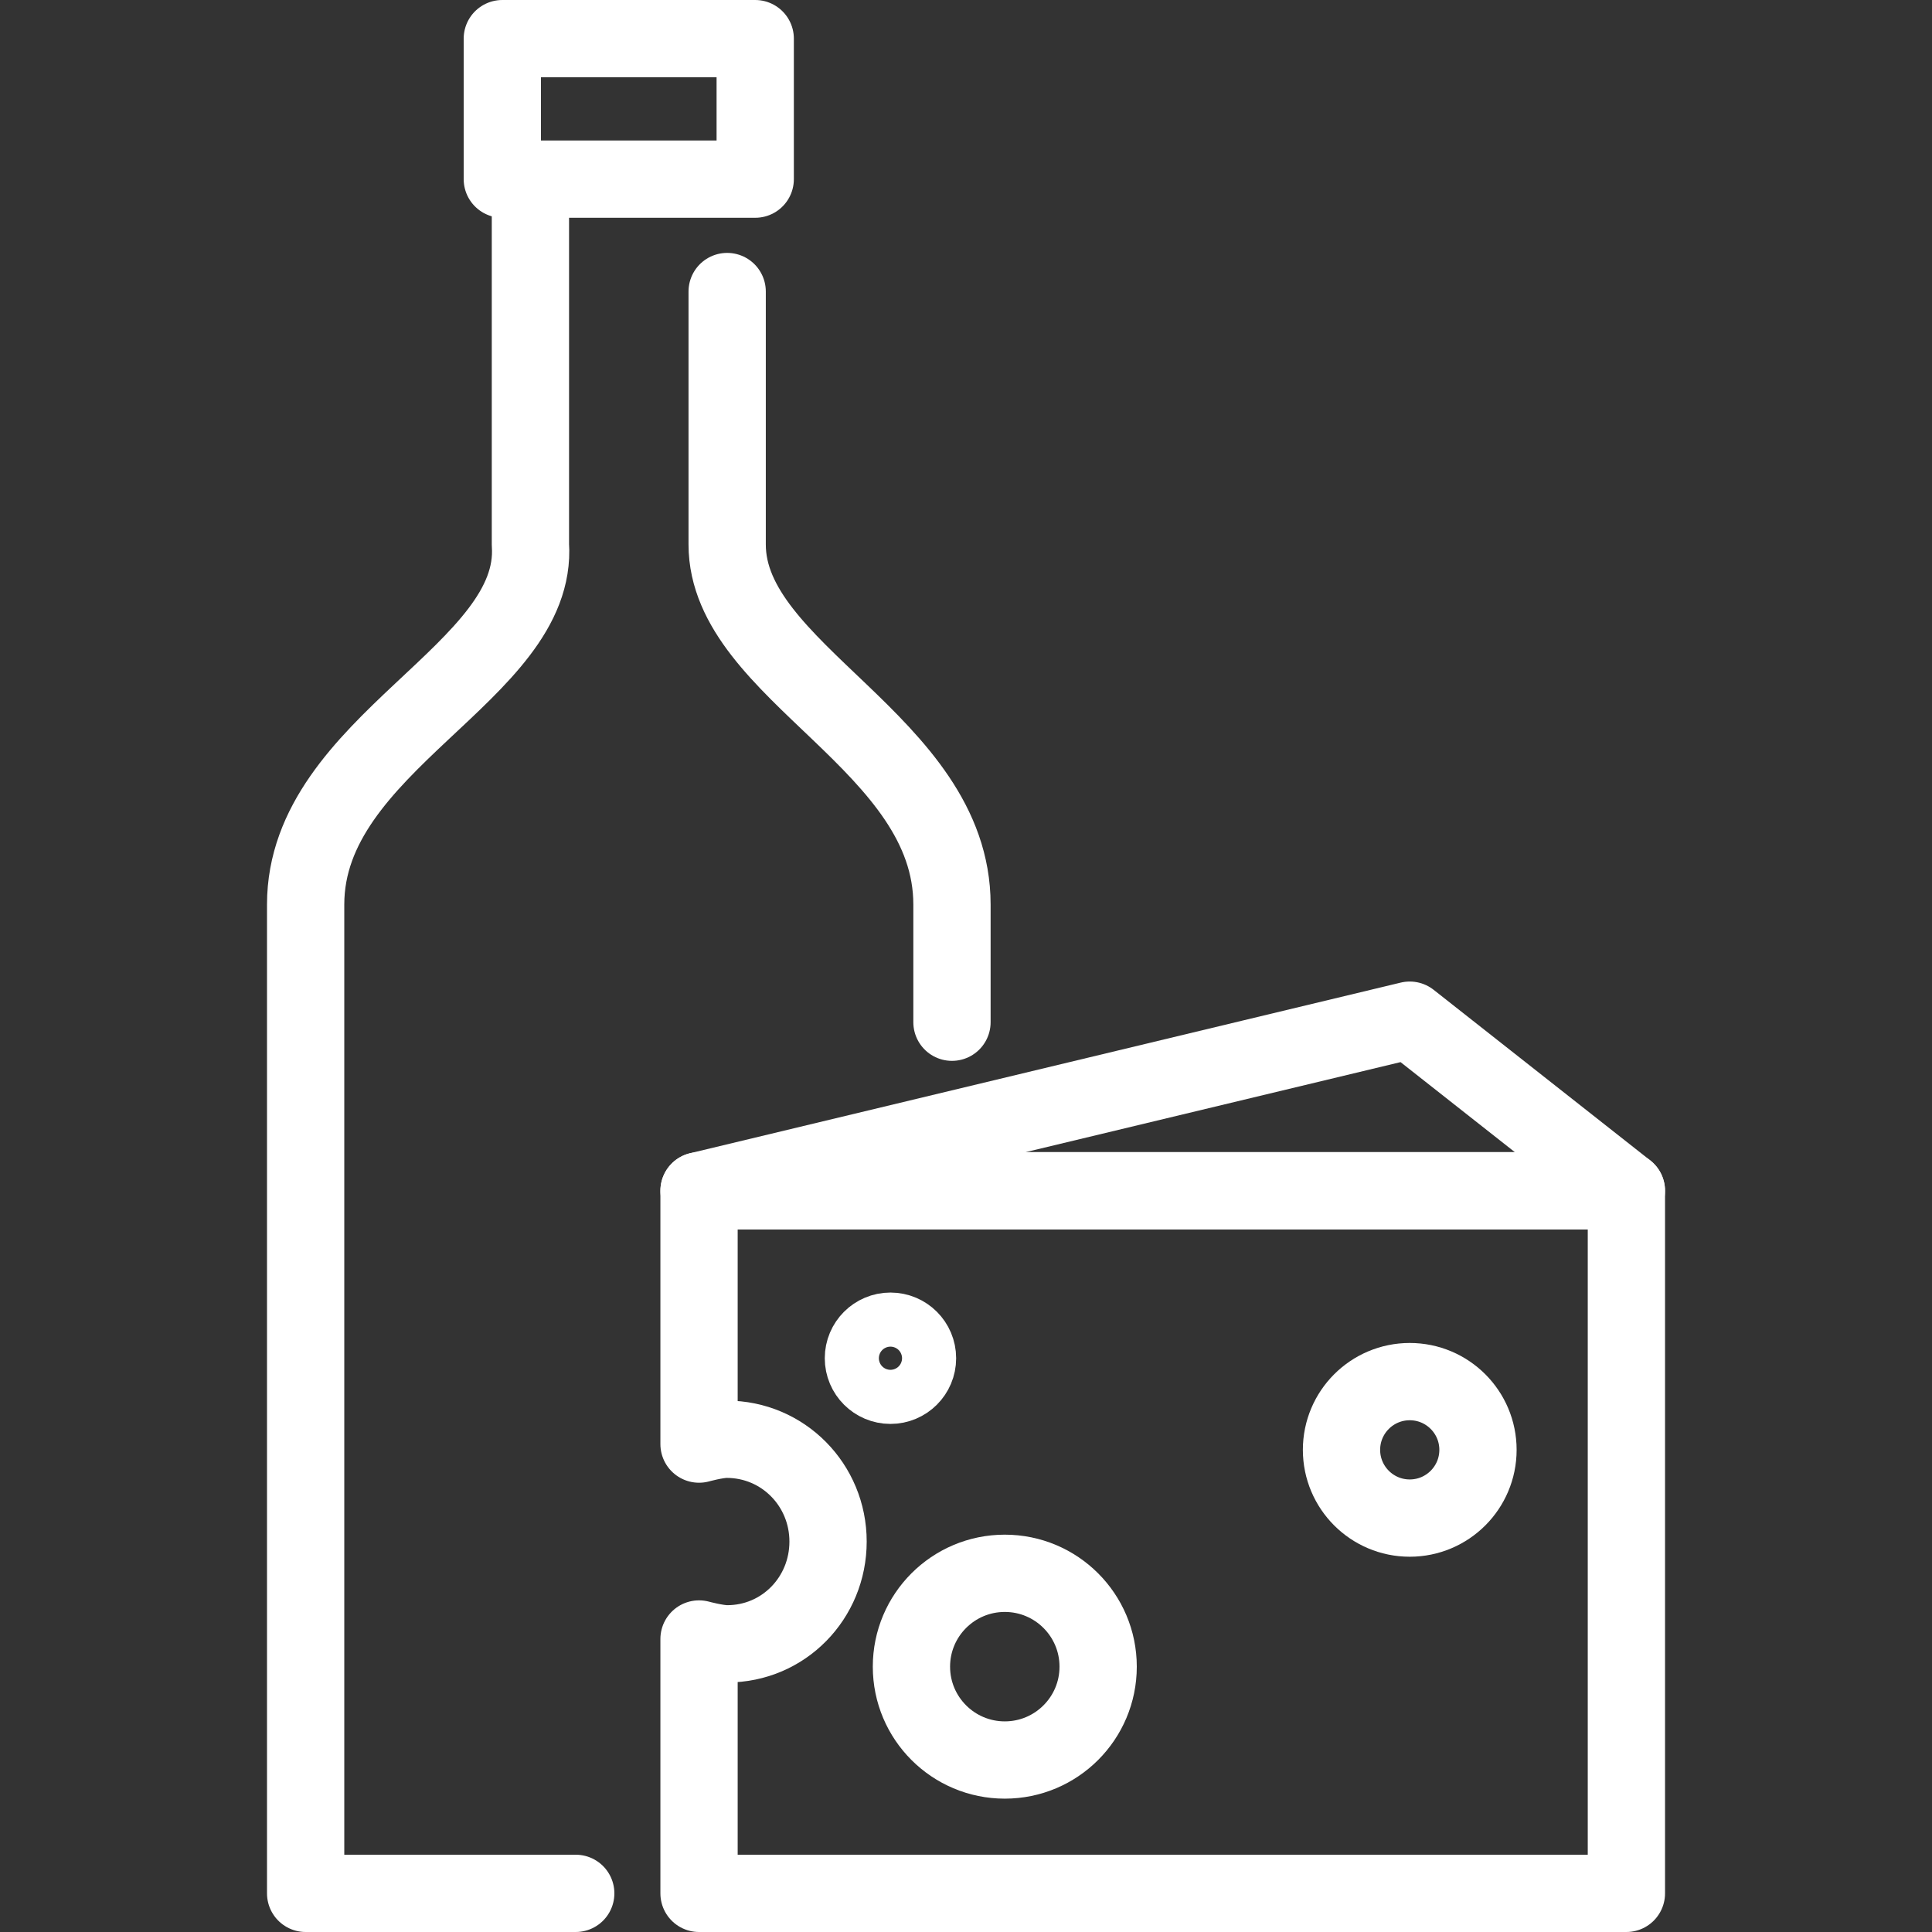 <?xml version="1.0" encoding="utf-8"?>
<!-- Generator: Adobe Illustrator 16.0.0, SVG Export Plug-In . SVG Version: 6.00 Build 0)  -->
<!DOCTYPE svg PUBLIC "-//W3C//DTD SVG 1.1//EN" "http://www.w3.org/Graphics/SVG/1.1/DTD/svg11.dtd">
<svg version="1.1" xmlns="http://www.w3.org/2000/svg" xmlns:xlink="http://www.w3.org/1999/xlink" x="0px" y="0px" width="50px"
	 height="50px" viewBox="0 0 50 50" enable-background="new 0 0 50 50" xml:space="preserve">
<rect x="0" y="0" width="50" height="50" fill="#333333" stroke="none"/>
<g id="Ebene_1">
	<g>
		
			<polygon fill="none" stroke="#FFFFFF" stroke-width="2" stroke-linecap="round" stroke-linejoin="round" stroke-miterlimit="10" points="
			42.091,30.818 18.091,30.818 36.484,26.402 		"/>
		<path fill="none" stroke="#FFFFFF" stroke-width="2" stroke-linecap="round" stroke-linejoin="round" stroke-miterlimit="10" d="
			M42.091,30.818h-24v6.555c0,0,0.448-0.125,0.714-0.125c1.464,0,2.625,1.186,2.625,2.647s-1.15,2.647-2.613,2.647
			c-0.266,0-0.726-0.125-0.726-0.125V49h24V30.818z"/>
		
			<circle fill="none" stroke="#FFFFFF" stroke-width="2" stroke-linecap="round" stroke-linejoin="round" stroke-miterlimit="10" cx="23.045" cy="35.151" r="0.7"/>
		
			<circle fill="none" stroke="#FFFFFF" stroke-width="2" stroke-linecap="round" stroke-linejoin="round" stroke-miterlimit="10" cx="26.004" cy="43.133" r="2.416"/>
		
			<circle fill="none" stroke="#FFFFFF" stroke-width="2" stroke-linecap="round" stroke-linejoin="round" stroke-miterlimit="10" cx="36.484" cy="37.522" r="1.766"/>
		<path fill="none" stroke="#FFFFFF" stroke-width="2" stroke-linecap="round" stroke-linejoin="round" stroke-miterlimit="10" d="
			M24.637,26.455V23.41c0-4.183-5.818-6-5.818-9.319V7.545"/>
		<path fill="none" stroke="#FFFFFF" stroke-width="2" stroke-linecap="round" stroke-linejoin="round" stroke-miterlimit="10" d="
			M13.727,4.636v9.455c0.227,3.318-5.817,5.136-5.817,9.318V49H14.9"/>
		
			<rect x="13" y="1" fill="none" stroke="#FFFFFF" stroke-width="2" stroke-linecap="round" stroke-linejoin="round" stroke-miterlimit="10" width="6.545" height="3.636"/>
	</g>
</g>
<g id="Ebene_2">
</g>
</svg>
